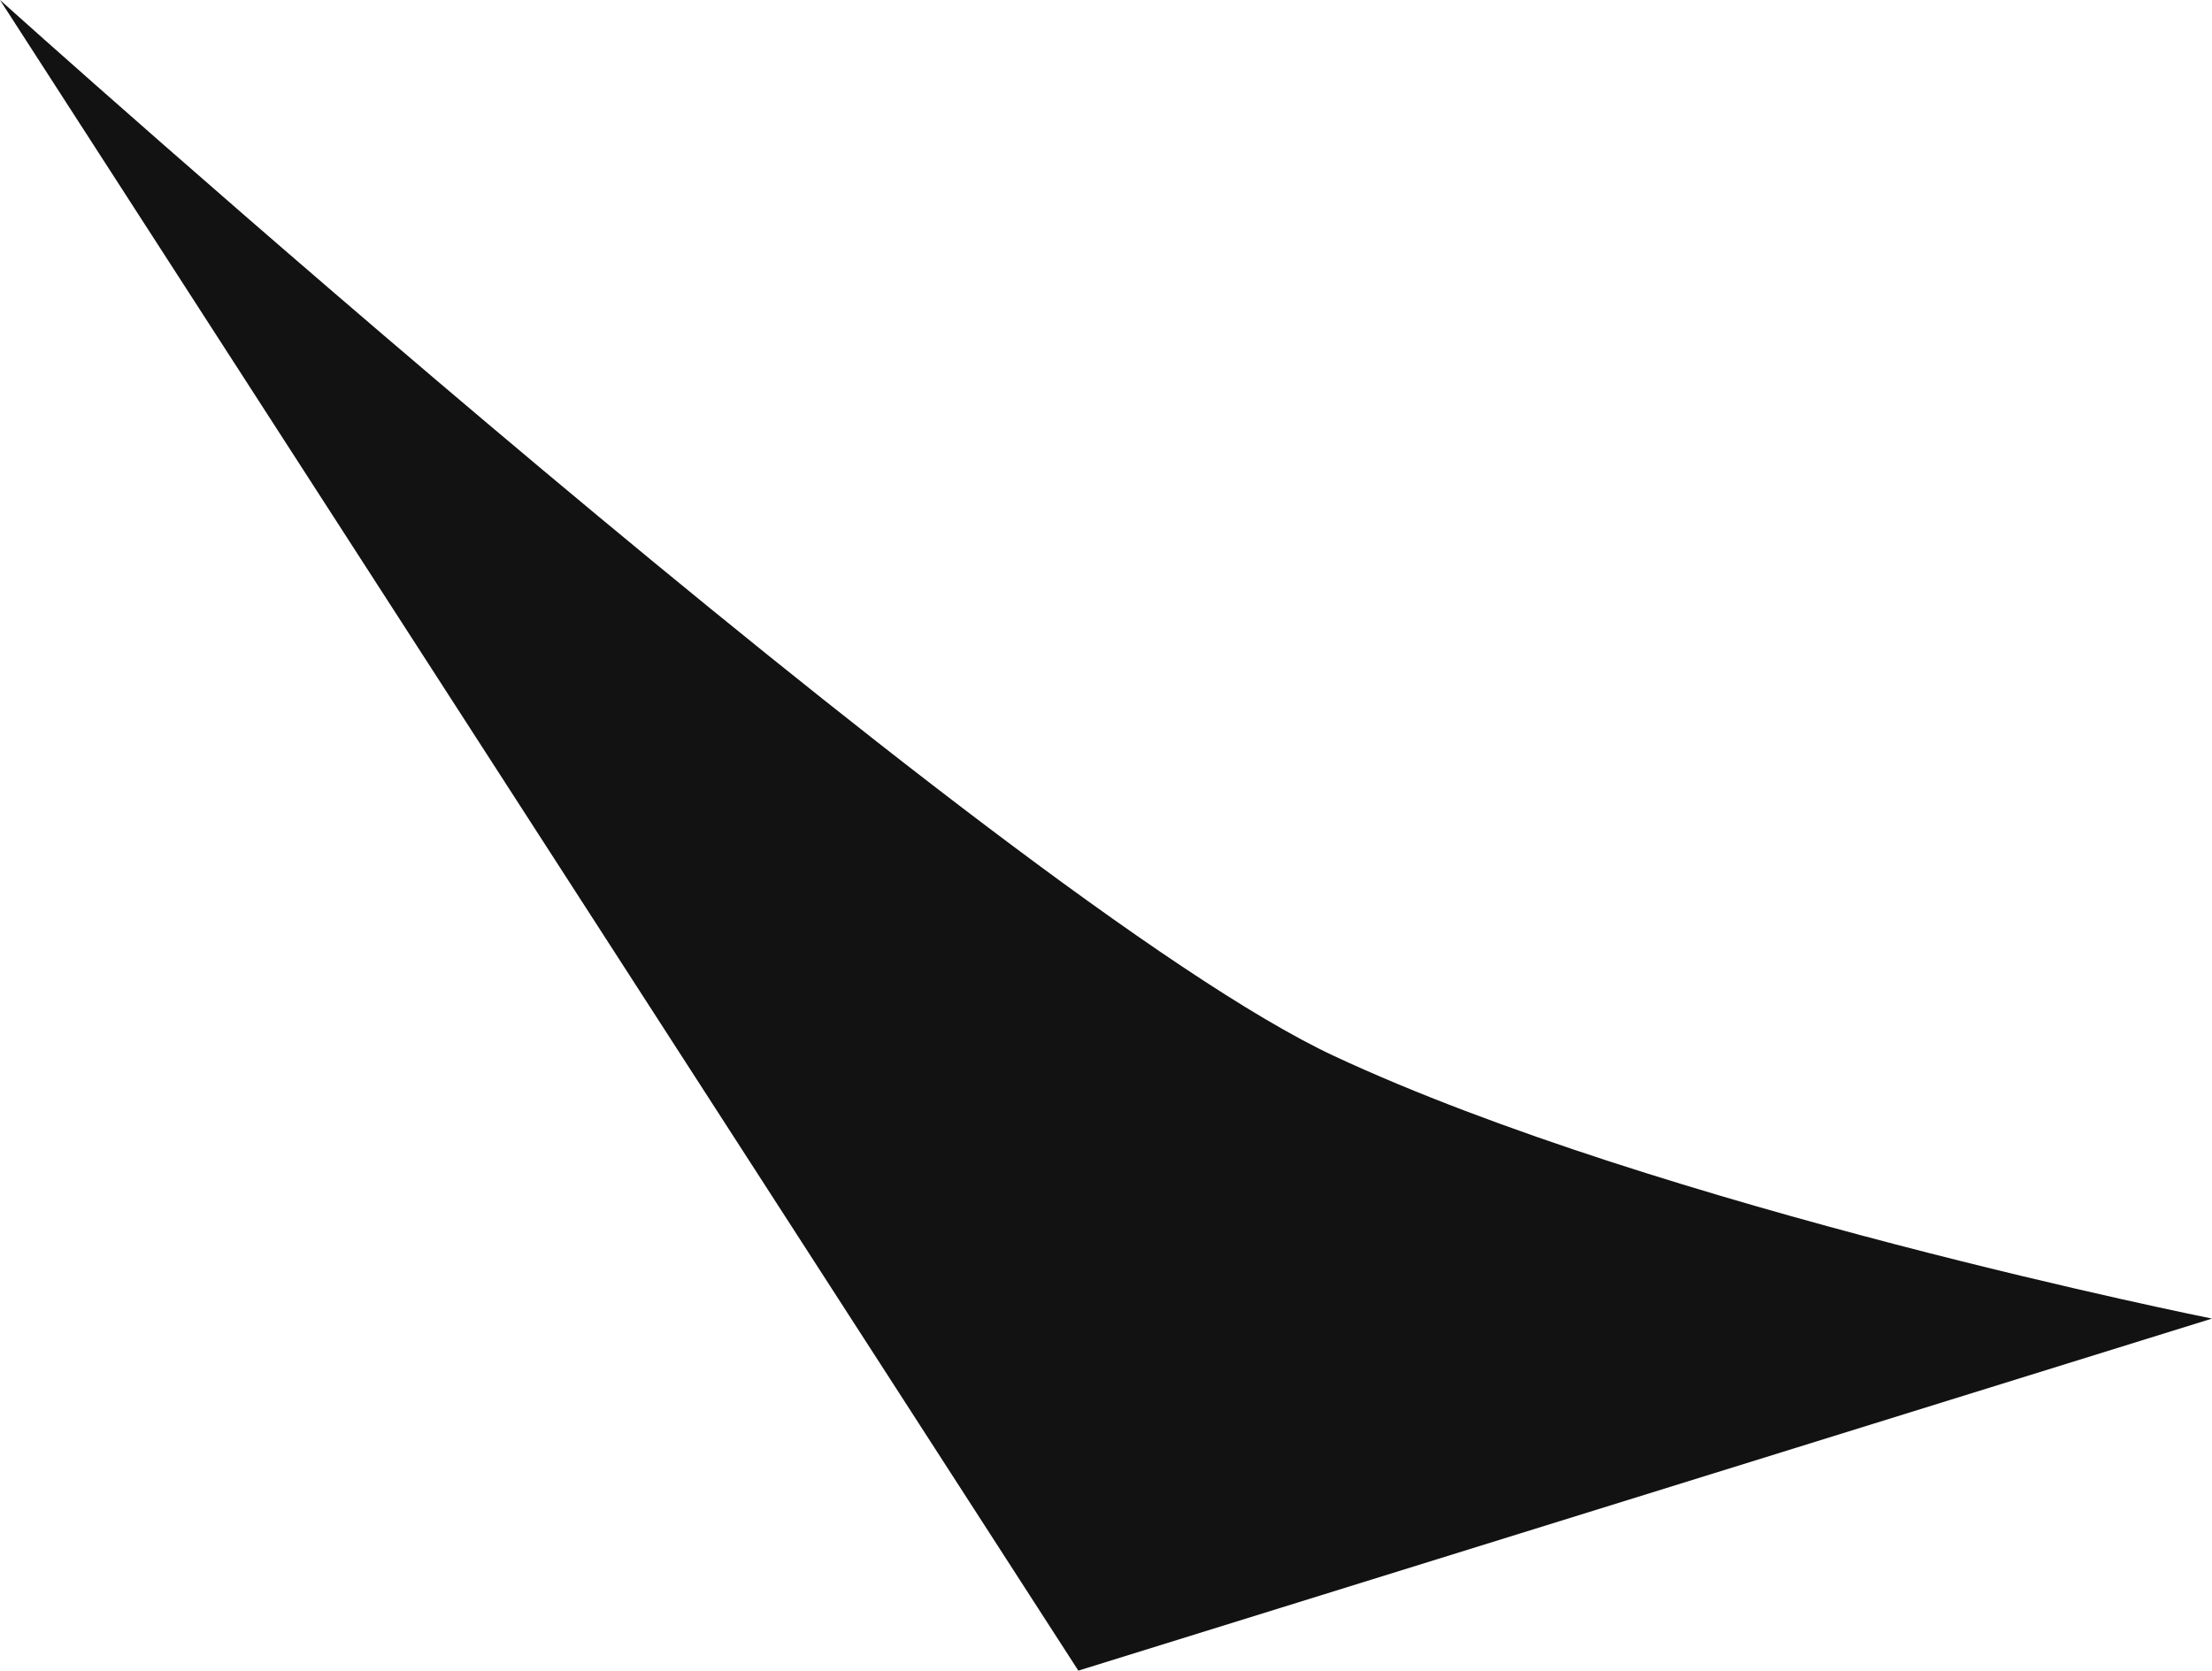 <?xml version="1.0" encoding="UTF-8"?> <svg xmlns="http://www.w3.org/2000/svg" width="184" height="139" viewBox="0 0 184 139" fill="none"> <path d="M0 0L89.699 139L184 109.709C184 109.709 138.125 100.523 111 87.874C83.451 75.026 0 0 0 0Z" fill="#121213"></path> </svg> 